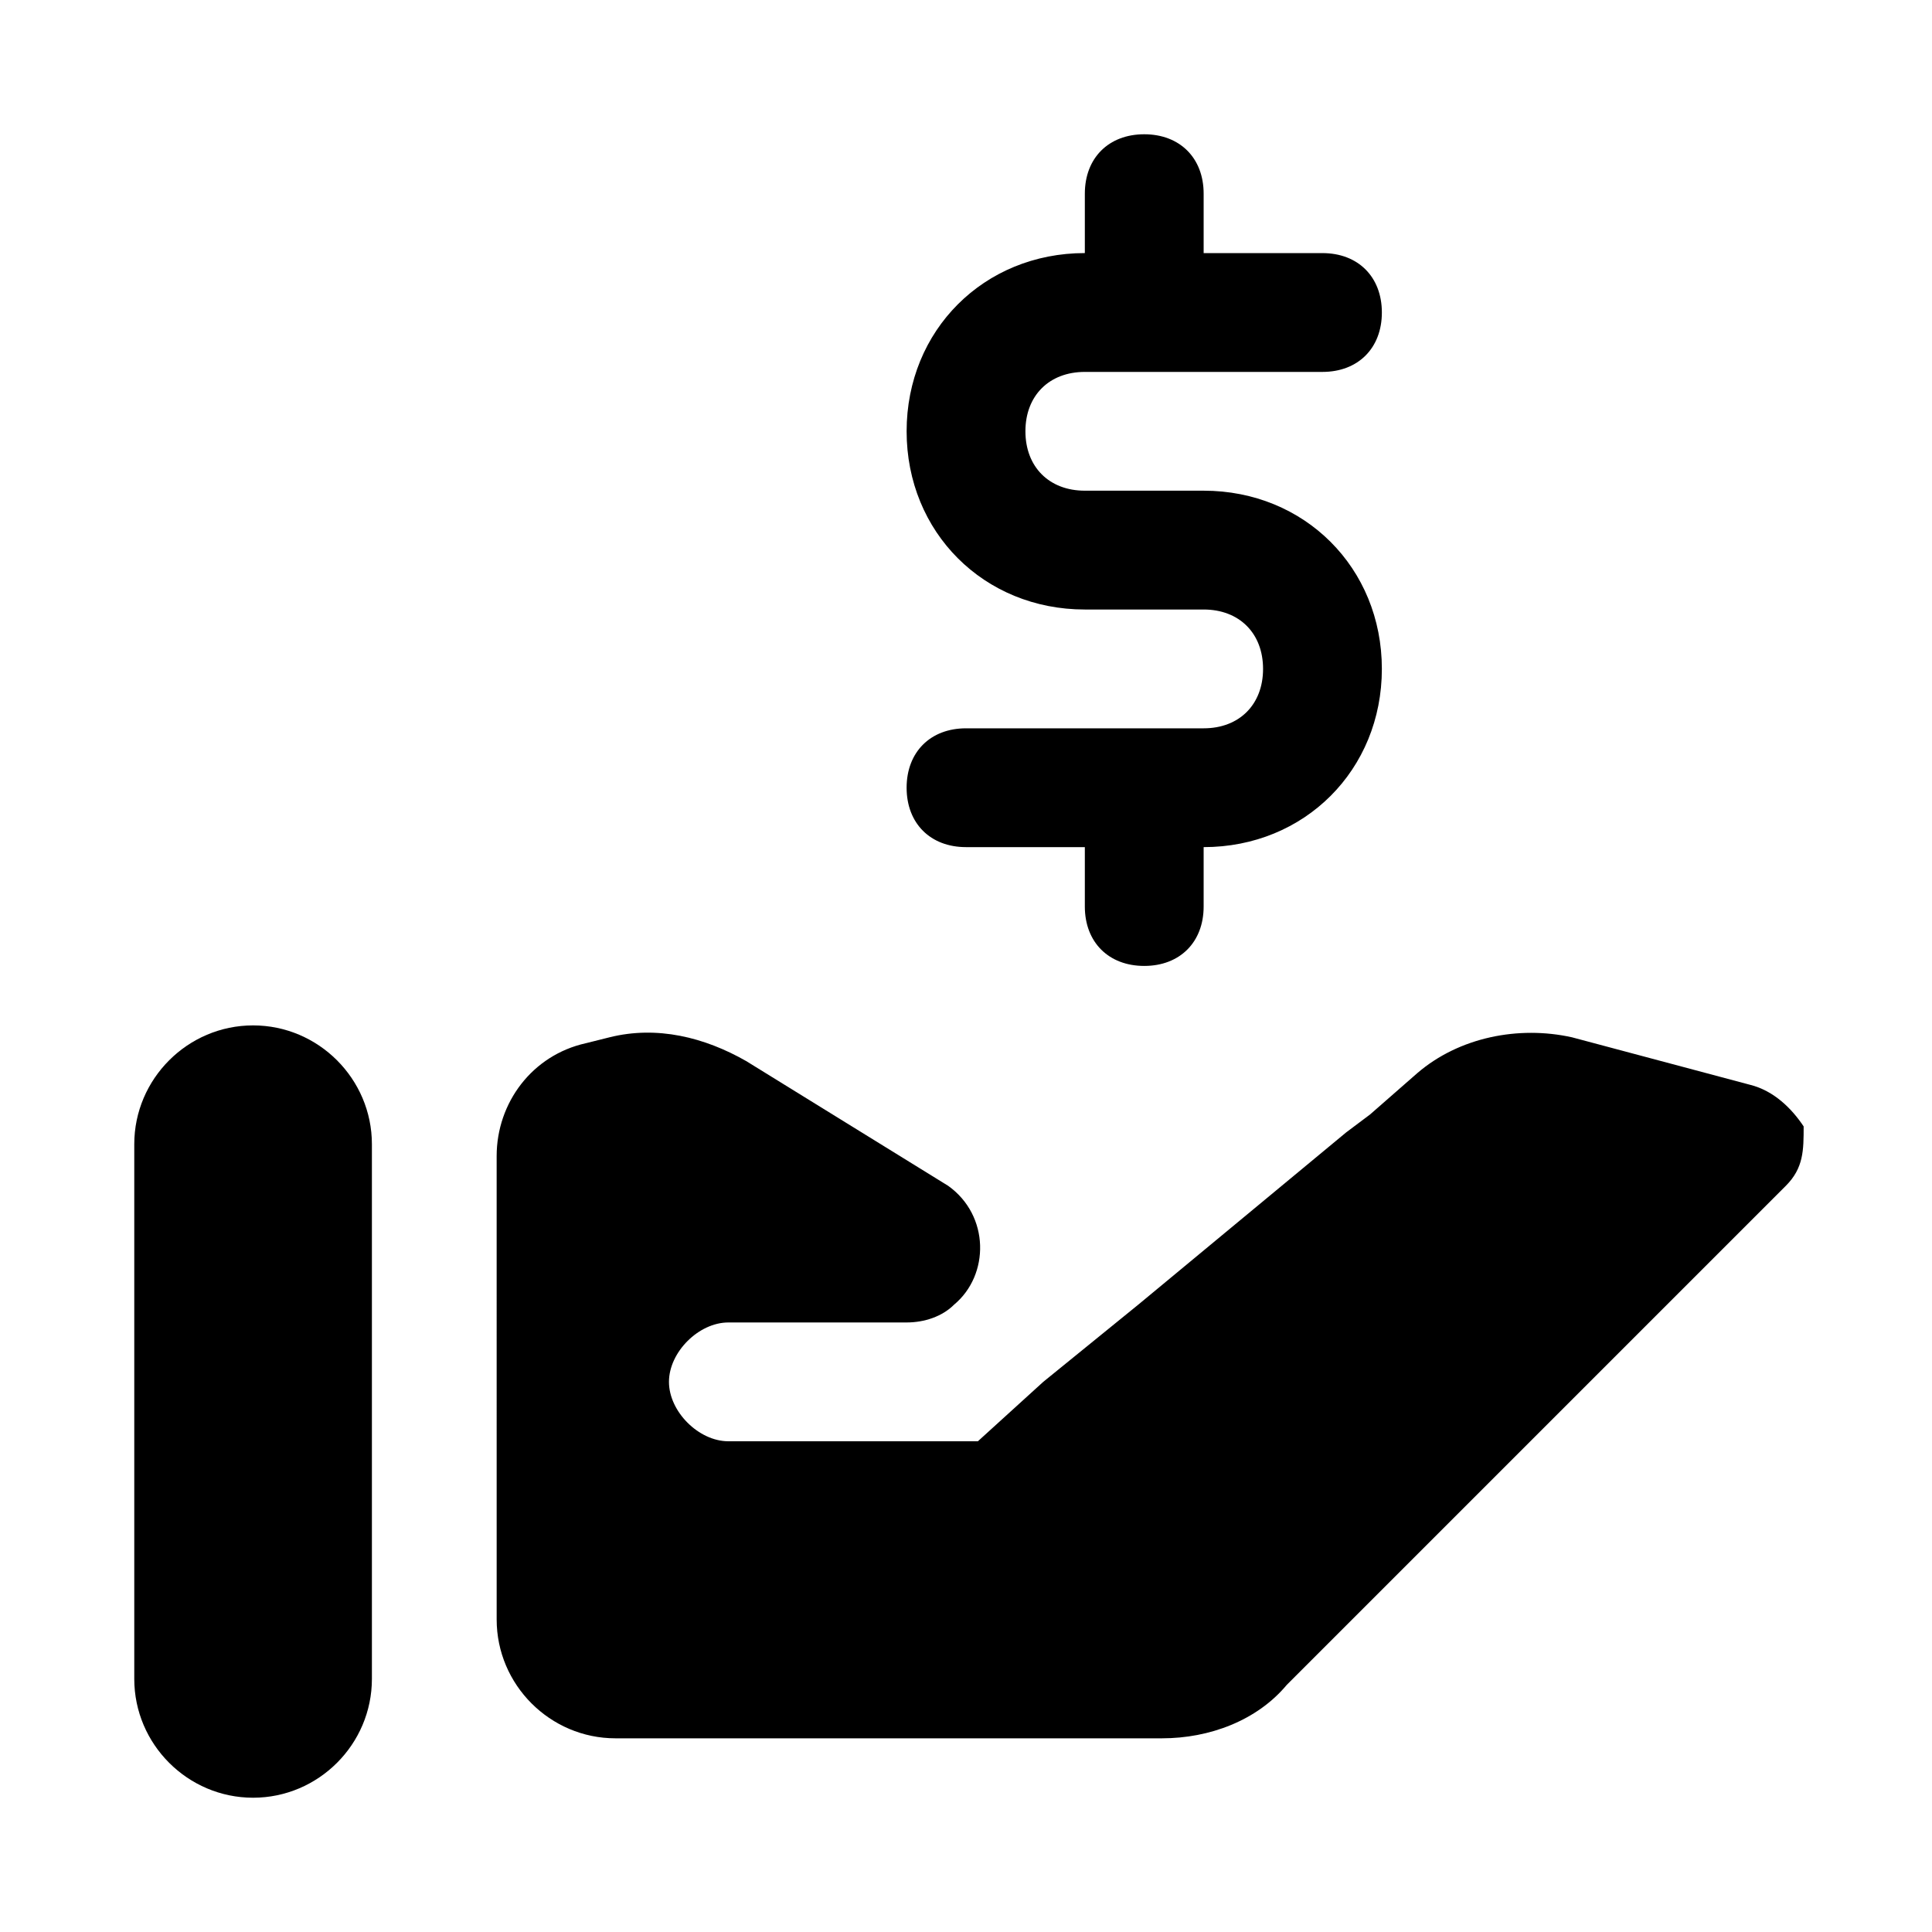 <?xml version="1.0" encoding="UTF-8"?>
<!-- Uploaded to: ICON Repo, www.svgrepo.com, Generator: ICON Repo Mixer Tools -->
<svg fill="#000000" width="800px" height="800px" version="1.1" viewBox="144 144 512 512" xmlns="http://www.w3.org/2000/svg">
 <g>
  <path d="m607.82 431.49-47.23-12.594c-14.168-3.148-29.914 0-40.934 9.445l-12.594 11.02-6.297 4.723-55.105 45.656-25.191 20.469-17.32 15.742h-66.125c-7.871 0-15.742-7.871-15.742-15.742 0-7.871 7.871-15.742 15.742-15.742h47.23c4.723 0 9.445-1.574 12.594-4.723 9.445-7.871 9.445-23.617-1.574-31.488l-53.531-33.062c-11.02-6.297-23.617-9.445-36.211-6.297l-6.297 1.574c-14.168 3.148-23.617 15.742-23.617 29.914l0.004 122.8c0 17.32 14.168 31.488 31.488 31.488h144.84c12.594 0 25.191-4.723 33.062-14.168l132.25-132.25c4.723-4.723 4.723-9.445 4.723-15.742-3.148-4.727-7.871-9.449-14.168-11.023zm-162.16 59.824 45.656-37.785z"/>
  <path d="m431.49 242.56h62.977c9.445 0 15.742-6.297 15.742-15.742 0-9.445-6.297-15.742-15.742-15.742h-31.488v-15.75c0-9.445-6.297-15.742-15.742-15.742s-15.742 6.297-15.742 15.742v15.742c-26.766 0-47.23 20.469-47.23 47.23 0 26.766 20.469 47.23 47.23 47.23h31.488c9.445 0 15.742 6.297 15.742 15.742 0 9.445-6.297 15.742-15.742 15.742h-62.977c-9.445 0-15.742 6.297-15.742 15.742 0 9.445 6.297 15.742 15.742 15.742h31.488v15.742c0 9.445 6.297 15.742 15.742 15.742s15.742-6.297 15.742-15.742v-15.742c26.766 0 47.23-20.469 47.23-47.23 0-26.766-20.469-47.23-47.23-47.23h-31.488c-9.445 0-15.742-6.297-15.742-15.742-0.004-9.438 6.293-15.734 15.742-15.734z"/>
  <path d="m211.07 415.74c-17.32 0-31.488 14.168-31.488 31.488v141.7c0 17.32 14.168 31.488 31.488 31.488 17.32 0 31.488-14.168 31.488-31.488v-141.7c0-17.316-14.172-31.488-31.488-31.488z"/>
 </g>
</svg>